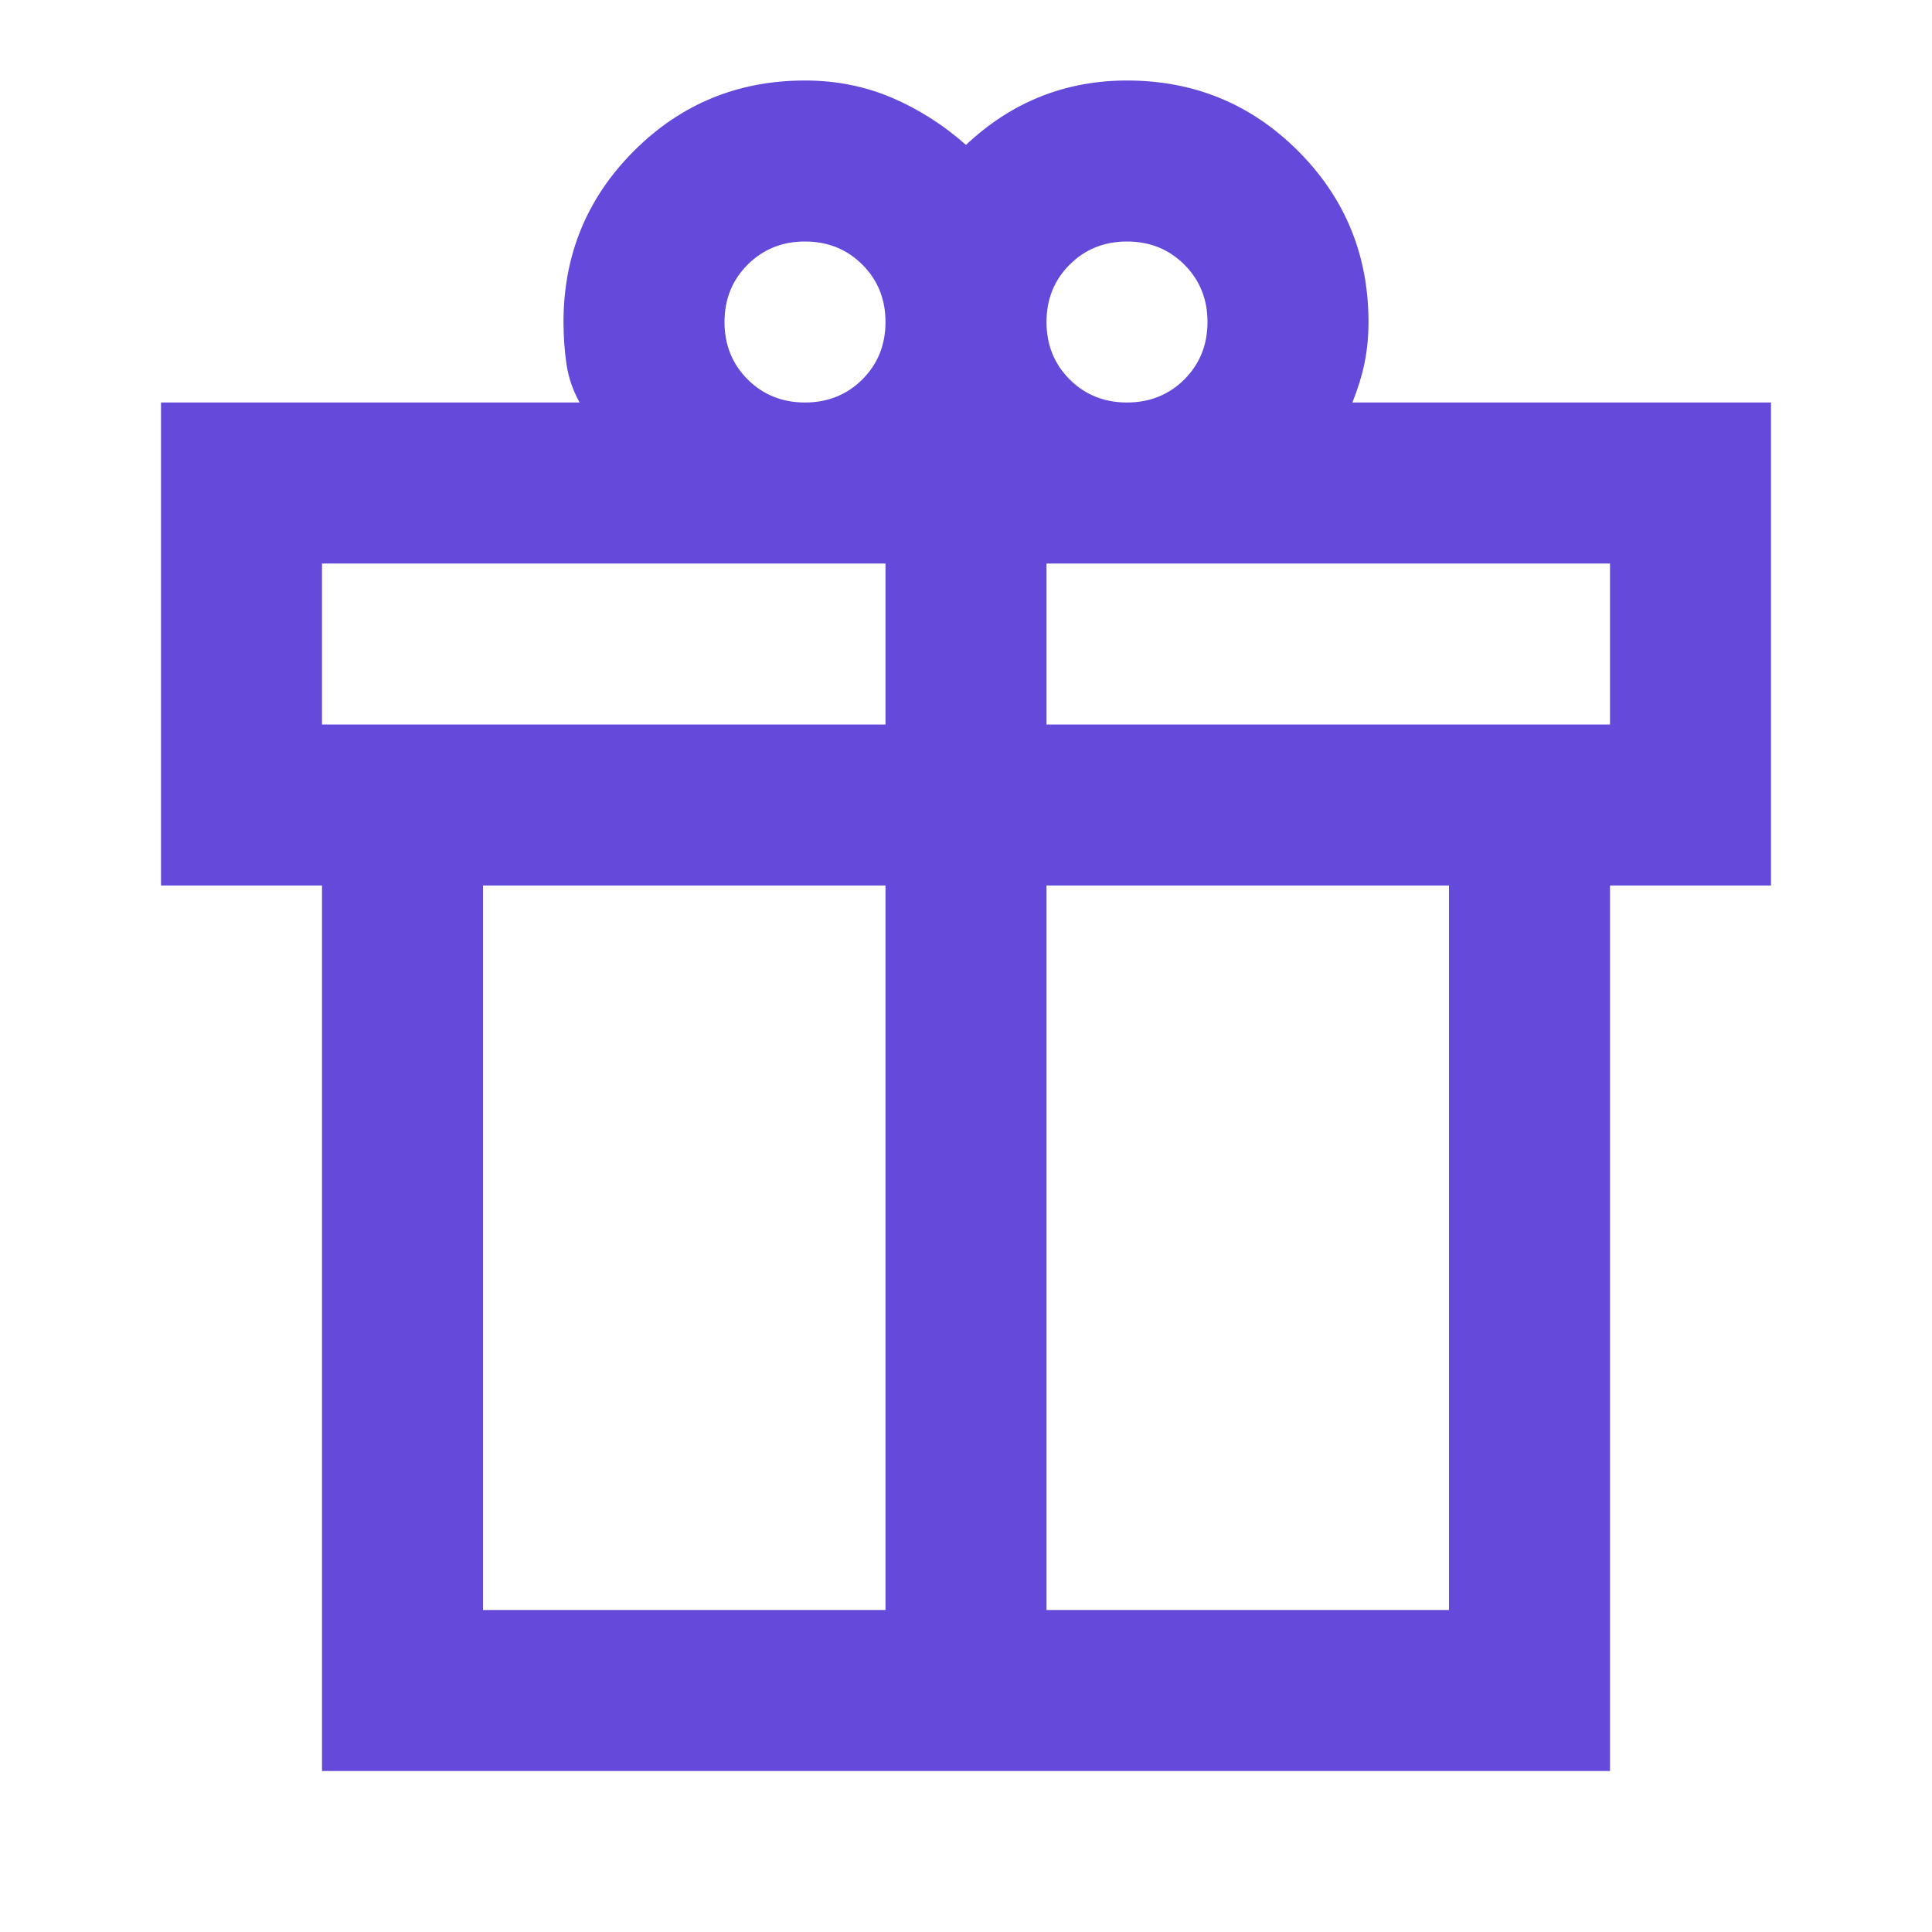 <svg width="24" height="24" viewBox="0 0 24 24" fill="none" xmlns="http://www.w3.org/2000/svg">
<mask id="mask0_8004_8676" style="mask-type:alpha" maskUnits="userSpaceOnUse" x="0" y="0" width="24" height="24">
<rect width="24" height="24" fill="#D9D9D9"/>
</mask>
<g mask="url(#mask0_8004_8676)">
<path d="M4 22V11H2V5H7.2C7.117 4.85 7.062 4.692 7.037 4.525C7.013 4.358 7 4.183 7 4C7 3.167 7.292 2.458 7.875 1.875C8.458 1.292 9.167 1 10 1C10.383 1 10.742 1.071 11.075 1.212C11.408 1.354 11.717 1.55 12 1.8C12.283 1.533 12.592 1.333 12.925 1.2C13.258 1.067 13.617 1 14 1C14.833 1 15.542 1.292 16.125 1.875C16.708 2.458 17 3.167 17 4C17 4.183 16.983 4.354 16.95 4.513C16.917 4.671 16.867 4.833 16.8 5H22V11H20V22H4ZM14 3C13.717 3 13.479 3.096 13.287 3.288C13.096 3.479 13 3.717 13 4C13 4.283 13.096 4.521 13.287 4.713C13.479 4.904 13.717 5 14 5C14.283 5 14.521 4.904 14.713 4.713C14.904 4.521 15 4.283 15 4C15 3.717 14.904 3.479 14.713 3.288C14.521 3.096 14.283 3 14 3ZM9 4C9 4.283 9.096 4.521 9.287 4.713C9.479 4.904 9.717 5 10 5C10.283 5 10.521 4.904 10.713 4.713C10.904 4.521 11 4.283 11 4C11 3.717 10.904 3.479 10.713 3.288C10.521 3.096 10.283 3 10 3C9.717 3 9.479 3.096 9.287 3.288C9.096 3.479 9 3.717 9 4ZM4 7V9H11V7H4ZM11 20V11H6V20H11ZM13 20H18V11H13V20ZM20 9V7H13V9H20Z" fill="#6449DB"/>
</g>
</svg>
